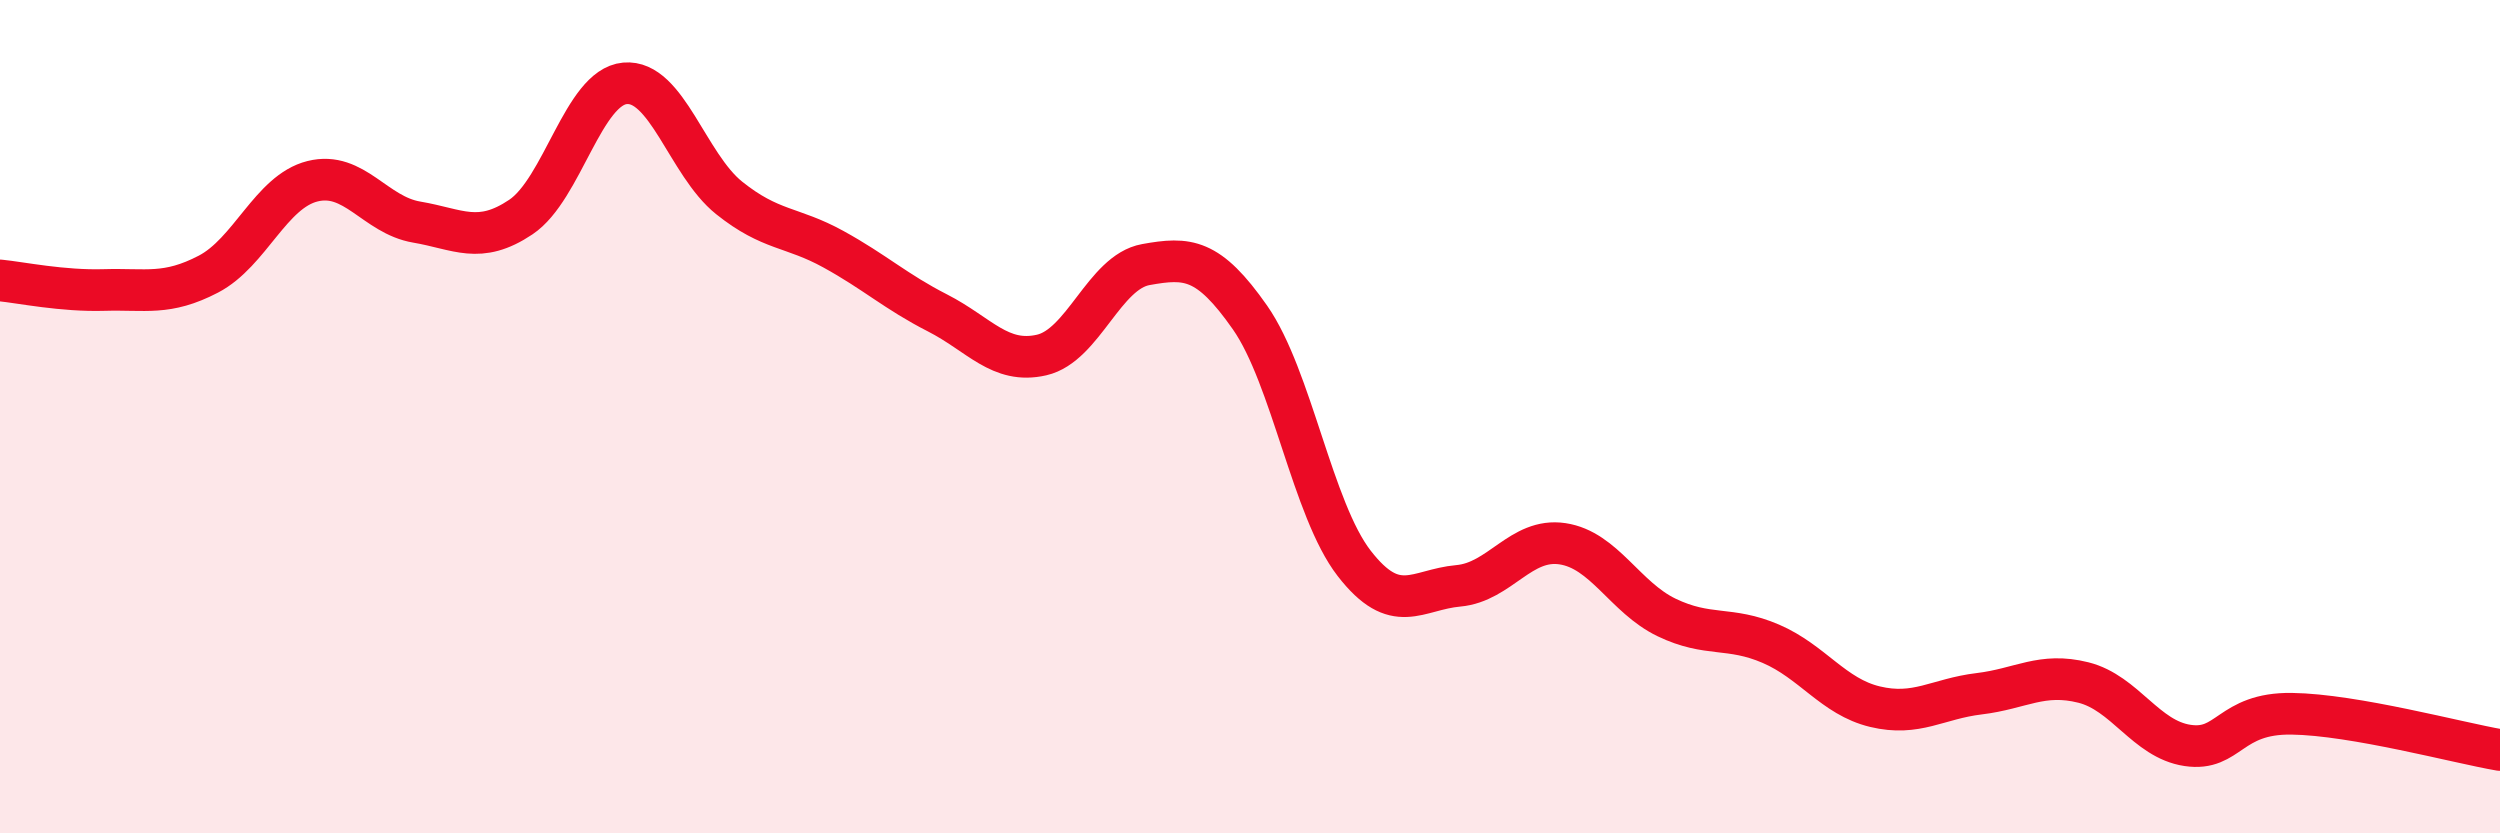
    <svg width="60" height="20" viewBox="0 0 60 20" xmlns="http://www.w3.org/2000/svg">
      <path
        d="M 0,6.73 C 0.5,6.78 1.5,6.99 2.5,6.96 C 3.5,6.93 4,7.1 5,6.58 C 6,6.06 6.5,4.6 7.5,4.35 C 8.5,4.1 9,5.16 10,5.33 C 11,5.5 11.5,5.88 12.5,5.21 C 13.5,4.54 14,2.09 15,2 C 16,1.91 16.5,3.95 17.5,4.75 C 18.5,5.55 19,5.43 20,5.98 C 21,6.53 21.5,7 22.5,7.51 C 23.5,8.02 24,8.75 25,8.52 C 26,8.29 26.5,6.53 27.5,6.35 C 28.5,6.17 29,6.19 30,7.62 C 31,9.05 31.5,12.23 32.5,13.52 C 33.5,14.81 34,14.15 35,14.06 C 36,13.97 36.5,12.9 37.5,13.05 C 38.5,13.2 39,14.34 40,14.82 C 41,15.3 41.5,15.02 42.5,15.45 C 43.5,15.88 44,16.72 45,16.96 C 46,17.2 46.5,16.77 47.5,16.65 C 48.5,16.53 49,16.13 50,16.38 C 51,16.63 51.5,17.74 52.5,17.89 C 53.5,18.04 53.5,17.11 55,17.13 C 56.5,17.15 59,17.83 60,18L60 20L0 20Z"
        fill="#EB0A25"
        opacity="0.1"
        stroke-linecap="round"
        stroke-linejoin="round"
      />
      <path
        d="M 0,6.73 C 0.5,6.78 1.5,6.99 2.5,6.96 C 3.5,6.93 4,7.1 5,6.58 C 6,6.06 6.5,4.6 7.5,4.35 C 8.5,4.1 9,5.16 10,5.33 C 11,5.5 11.5,5.88 12.5,5.21 C 13.5,4.54 14,2.09 15,2 C 16,1.91 16.5,3.95 17.5,4.75 C 18.5,5.55 19,5.43 20,5.98 C 21,6.53 21.5,7 22.5,7.51 C 23.5,8.02 24,8.75 25,8.52 C 26,8.29 26.5,6.53 27.5,6.35 C 28.5,6.17 29,6.19 30,7.62 C 31,9.05 31.5,12.23 32.5,13.52 C 33.5,14.81 34,14.15 35,14.06 C 36,13.97 36.5,12.9 37.5,13.05 C 38.5,13.2 39,14.34 40,14.82 C 41,15.3 41.5,15.02 42.5,15.45 C 43.5,15.88 44,16.72 45,16.96 C 46,17.2 46.5,16.77 47.5,16.65 C 48.5,16.53 49,16.13 50,16.38 C 51,16.63 51.5,17.74 52.5,17.89 C 53.5,18.04 53.5,17.11 55,17.13 C 56.5,17.15 59,17.83 60,18"
        stroke="#EB0A25"
        stroke-width="1"
        fill="none"
        stroke-linecap="round"
        stroke-linejoin="round"
      />
    </svg>
  